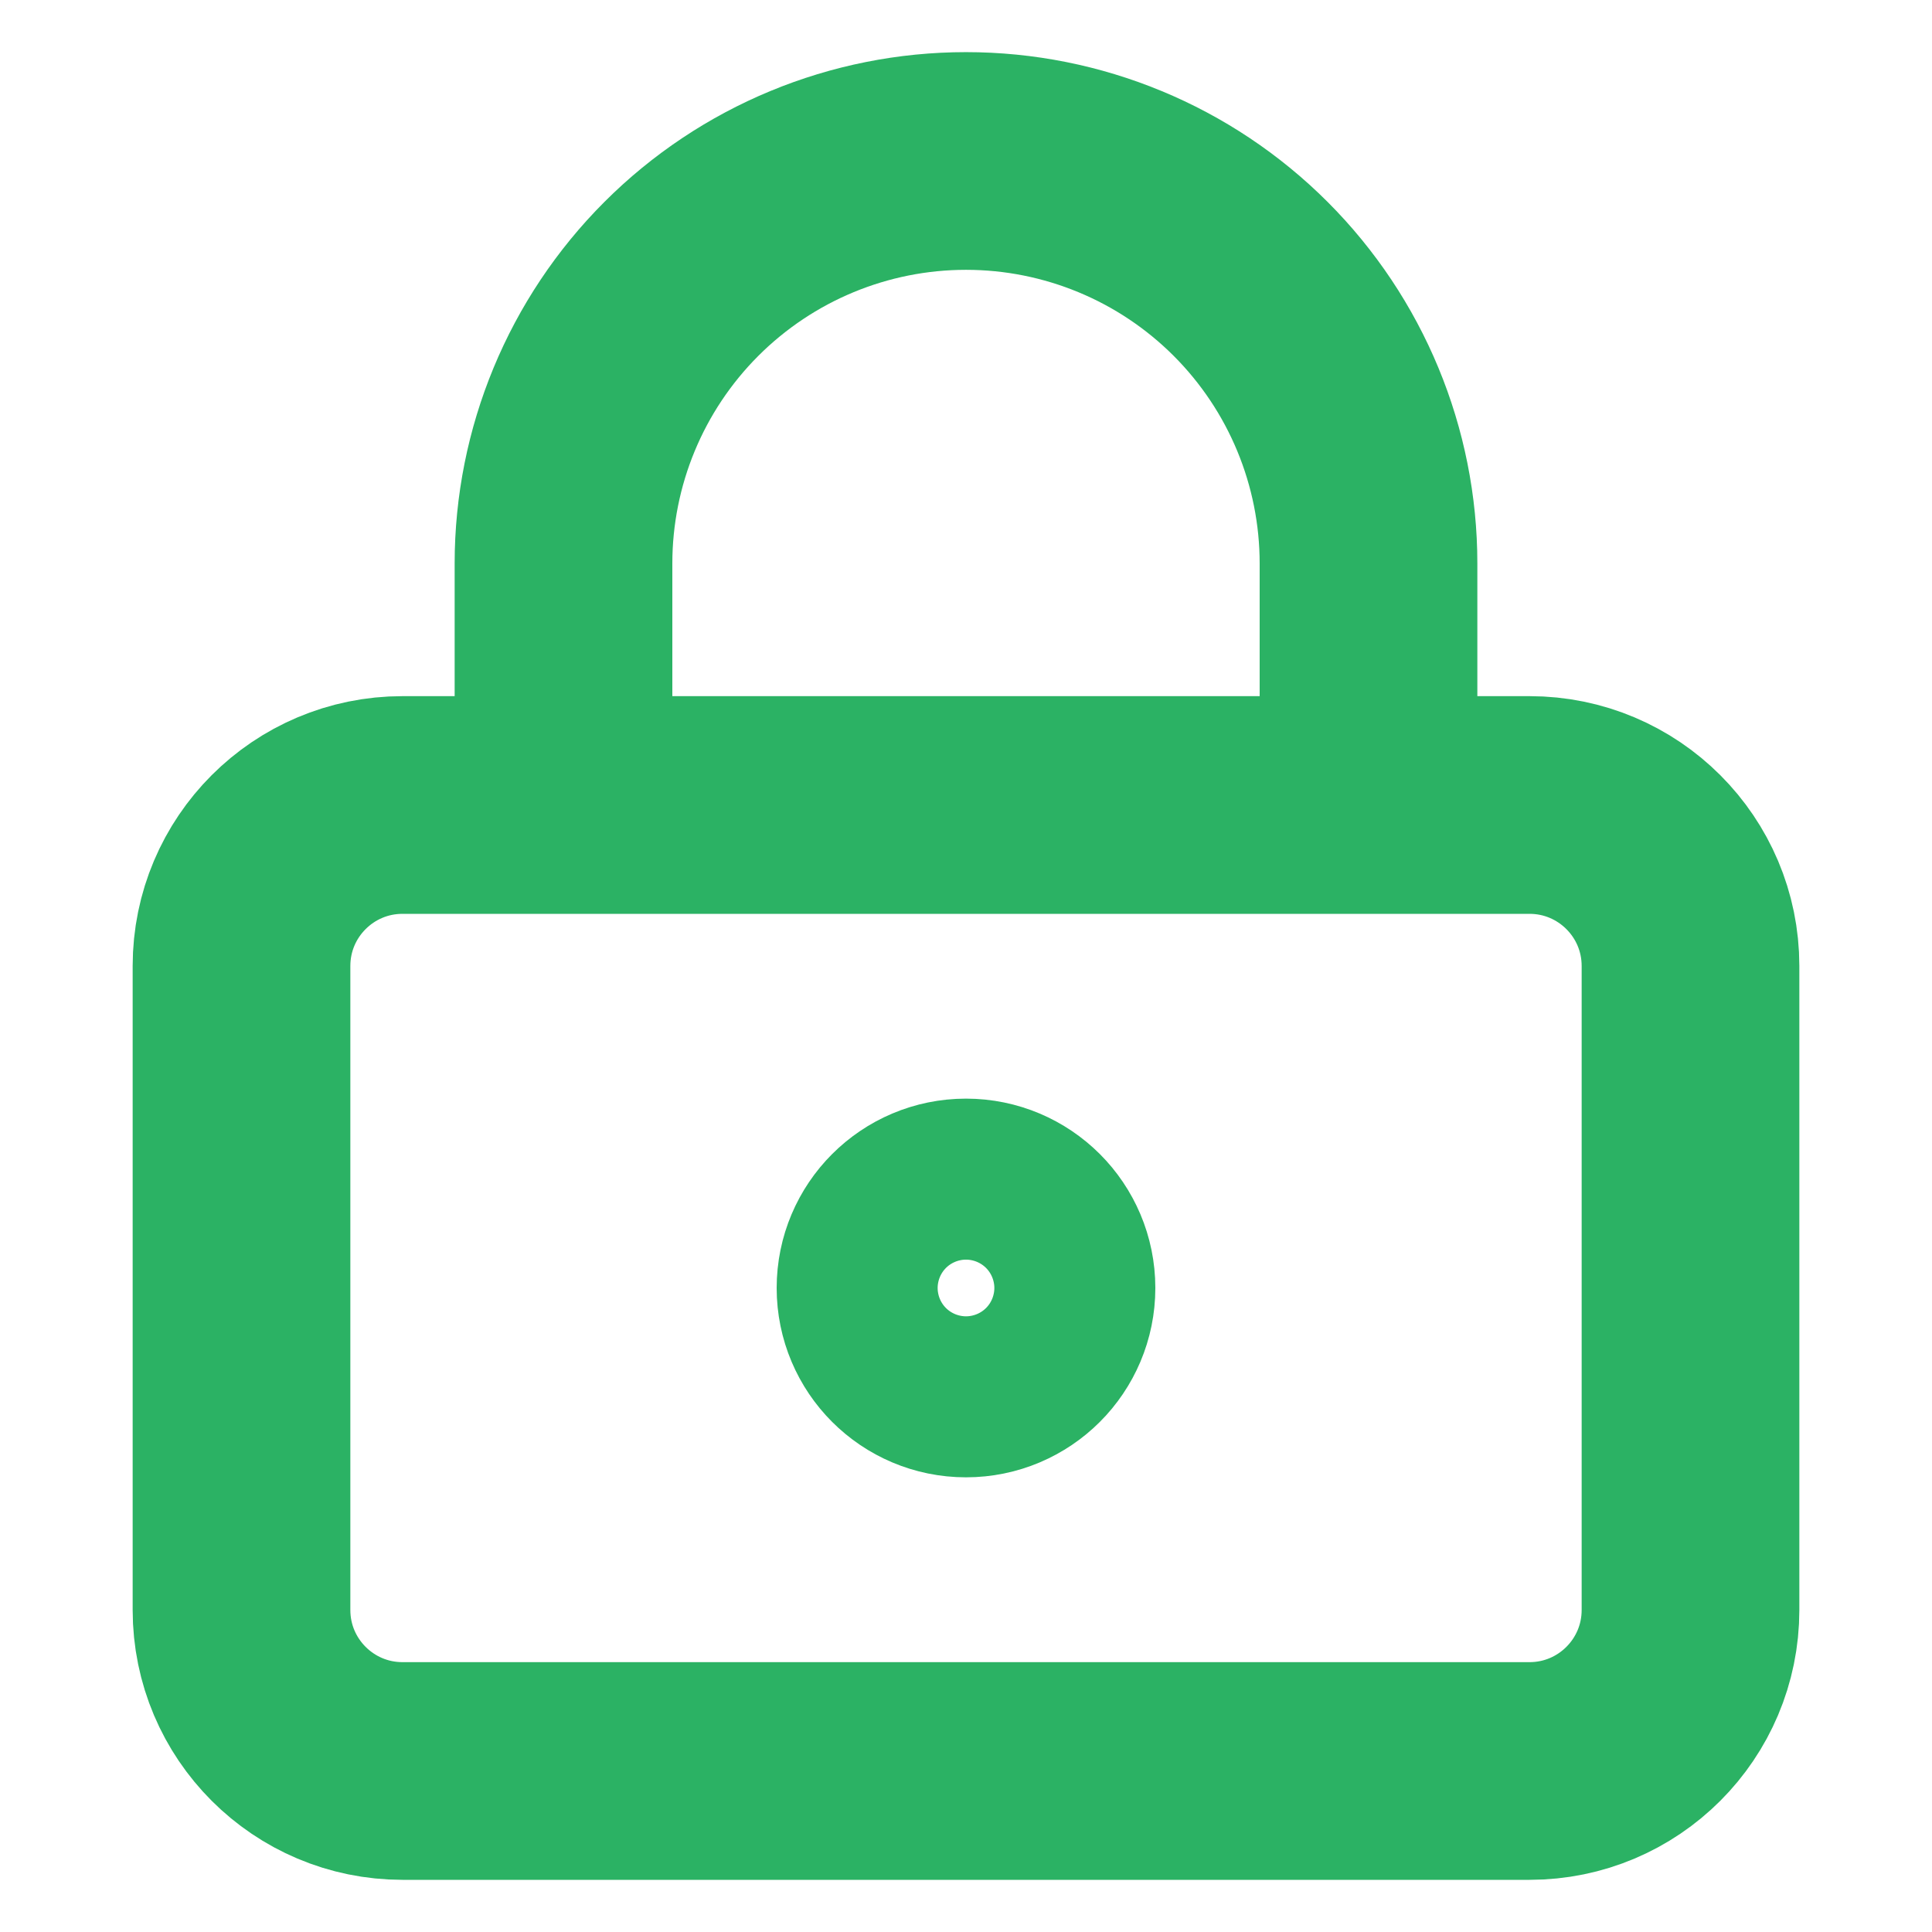 <?xml version="1.0" encoding="UTF-8"?> <svg xmlns="http://www.w3.org/2000/svg" width="71" height="71" viewBox="0 0 71 71" fill="none"><path d="M20.708 29.583V20.708C20.708 16.785 22.267 13.022 25.041 10.248C27.815 7.474 31.577 5.916 35.5 5.916C39.423 5.916 43.185 7.474 45.959 10.248C48.733 13.022 50.292 16.785 50.292 20.708V29.583M38.458 47.333C38.458 48.967 37.134 50.291 35.5 50.291C33.866 50.291 32.542 48.967 32.542 47.333C32.542 45.699 33.866 44.374 35.5 44.374C37.134 44.374 38.458 45.699 38.458 47.333ZM14.792 29.583L56.208 29.583C59.476 29.583 62.125 32.232 62.125 35.499V59.166C62.125 62.434 59.476 65.083 56.208 65.083H14.792C11.524 65.083 8.875 62.434 8.875 59.166L8.875 35.499C8.875 32.232 11.524 29.583 14.792 29.583Z" stroke="#2BB264" stroke-width="8" stroke-linecap="round" stroke-linejoin="round"></path></svg> 